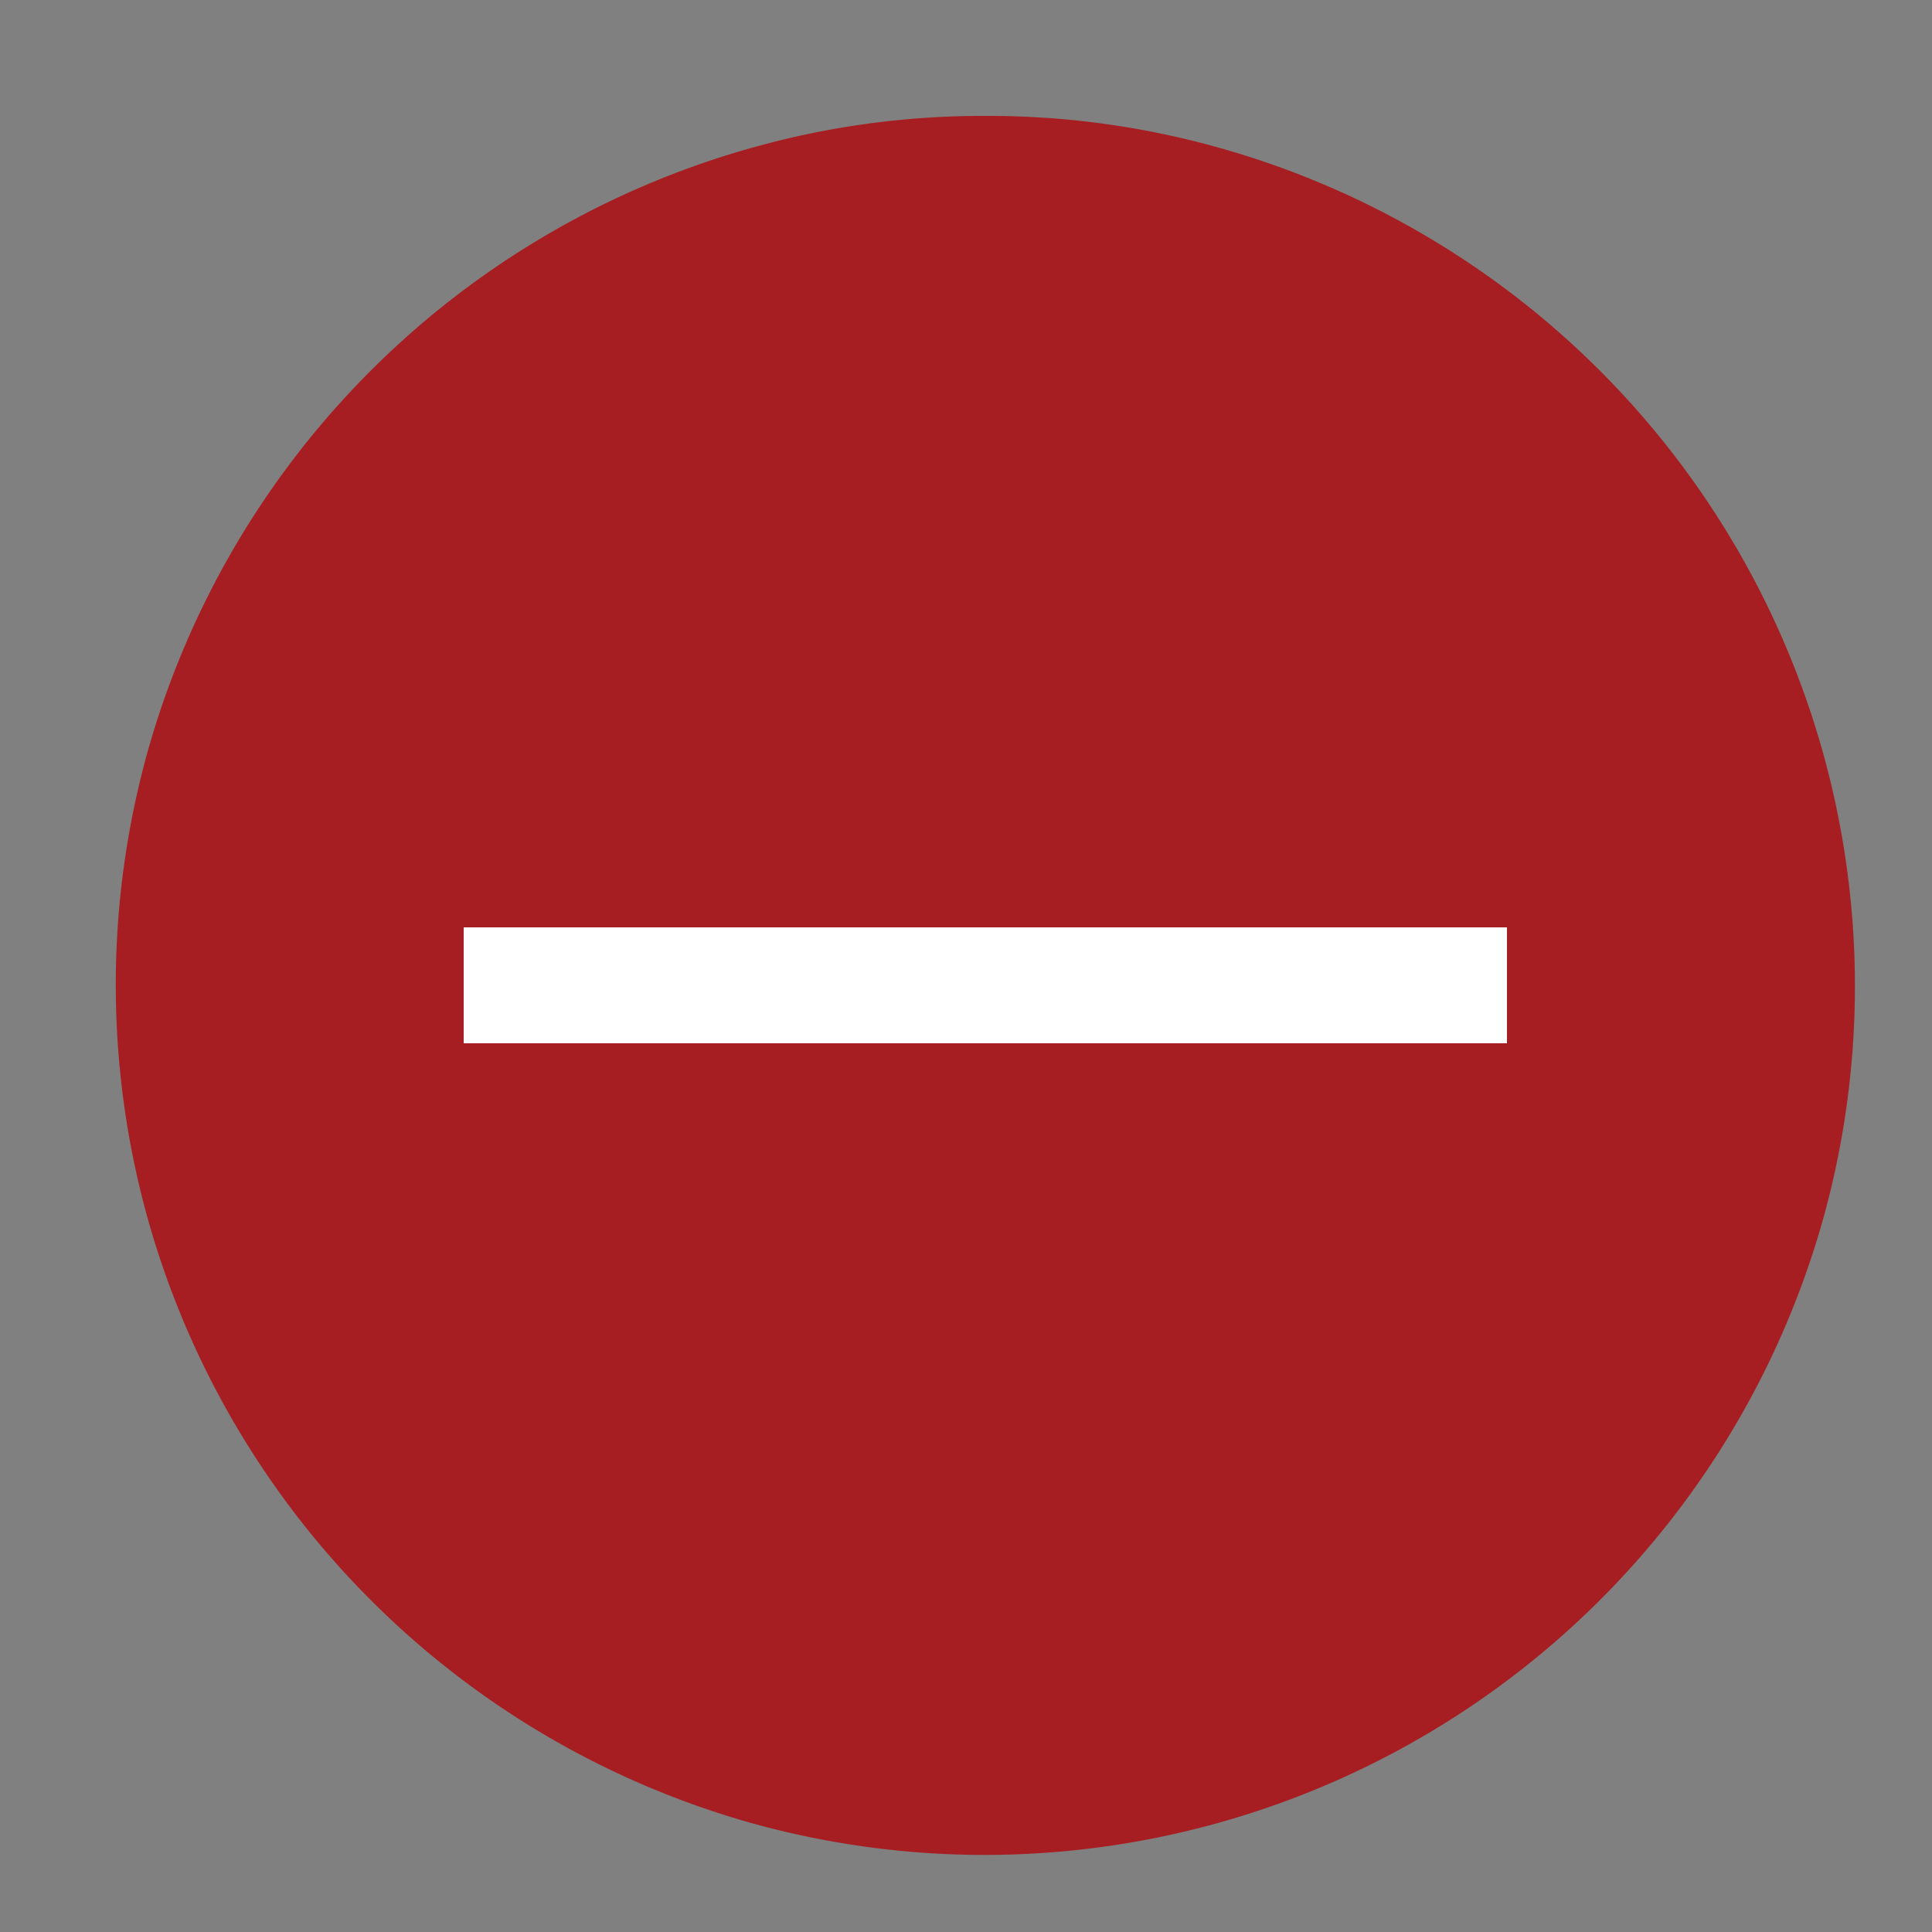<svg id="Layer_4" data-name="Layer 4" xmlns="http://www.w3.org/2000/svg" viewBox="0 0 50 50"><rect x="0" y="0" width="50" height="50" fill="#808080" stroke="none"/><defs><style>.cls-1{fill:#a71e22;}.cls-2{fill:#fff;}</style></defs><path class="cls-1" d="M25.5,3a22,22,0,0,1,6,.81A22.55,22.55,0,0,1,47.19,19.52a22.49,22.49,0,0,1,0,12A22.55,22.55,0,0,1,31.48,47.19a22.49,22.49,0,0,1-12,0A22.57,22.57,0,0,1,3.81,31.49a22.53,22.53,0,0,1,0-12A22.57,22.57,0,0,1,19.51,3.81,22,22,0,0,1,25.5,3ZM39,24H12v3H39V24Z"/><rect class="cls-2" x="12" y="24" width="27" height="3"/></svg>